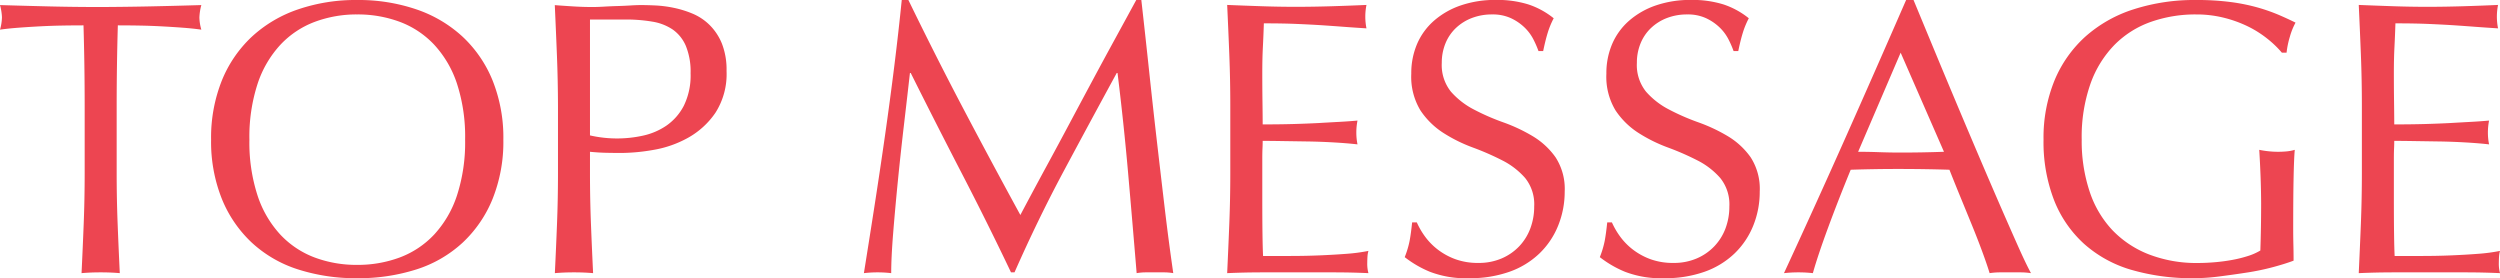 <svg xmlns="http://www.w3.org/2000/svg" width="192.21" height="21.391" viewBox="0 0 192.21 21.391">
  <path id="パス_1329539" data-name="パス 1329539" d="M7.11-12.78v5.16q0,1.98-.075,3.9T6.87.06Q7.56,0,8.34,0T9.81.06Q9.72-1.8,9.645-3.72T9.57-7.62v-5.16q0-3.12.09-6.21.78,0,1.635.015t1.71.06q.855.045,1.65.105t1.425.15a3.558,3.558,0,0,1-.15-.93,4.185,4.185,0,0,1,.15-.96q-1.98.06-3.87.1T8.34-20.4q-1.98,0-3.87-.045T.6-20.55a4.135,4.135,0,0,1,.15.93,3.637,3.637,0,0,1-.15.96q.63-.09,1.425-.15t1.65-.105q.855-.045,1.71-.06T7.02-18.99Q7.11-15.9,7.11-12.78Zm9.72,2.58a11.805,11.805,0,0,0,.825,4.545,9.485,9.485,0,0,0,2.31,3.375A9.444,9.444,0,0,0,23.52-.225,14.541,14.541,0,0,0,28.05.45a14.644,14.644,0,0,0,4.56-.675A9.444,9.444,0,0,0,36.165-2.28a9.485,9.485,0,0,0,2.31-3.375A11.805,11.805,0,0,0,39.3-10.2a11.805,11.805,0,0,0-.825-4.545,9.485,9.485,0,0,0-2.31-3.375,9.95,9.95,0,0,0-3.555-2.1,13.8,13.8,0,0,0-4.56-.72,13.706,13.706,0,0,0-4.53.72,9.95,9.95,0,0,0-3.555,2.1,9.485,9.485,0,0,0-2.31,3.375A11.805,11.805,0,0,0,16.83-10.2Zm19.53,0a13.159,13.159,0,0,1-.63,4.3,8.182,8.182,0,0,1-1.755,3,6.993,6.993,0,0,1-2.64,1.755,9.255,9.255,0,0,1-3.285.57A9.168,9.168,0,0,1,24.8-1.14a6.993,6.993,0,0,1-2.64-1.755,8.182,8.182,0,0,1-1.755-3,13.159,13.159,0,0,1-.63-4.3,13.159,13.159,0,0,1,.63-4.305,8.182,8.182,0,0,1,1.755-3A6.993,6.993,0,0,1,24.8-19.26a9.168,9.168,0,0,1,3.255-.57,9.255,9.255,0,0,1,3.285.57,6.993,6.993,0,0,1,2.64,1.755,8.182,8.182,0,0,1,1.755,3A13.159,13.159,0,0,1,36.36-10.2Zm9.6-.33v-8.91h2.7a12.092,12.092,0,0,1,2.1.165,3.91,3.91,0,0,1,1.575.615,2.957,2.957,0,0,1,1,1.26,5.214,5.214,0,0,1,.36,2.1,5.26,5.26,0,0,1-.525,2.5,4.2,4.2,0,0,1-1.35,1.53,5.125,5.125,0,0,1-1.815.765,9.244,9.244,0,0,1-1.92.21A9.271,9.271,0,0,1,45.96-10.53ZM43.5-12.78v5.16q0,1.98-.075,3.9T43.26.06Q43.95,0,44.73,0T46.2.06q-.09-1.86-.165-3.78t-.075-3.9V-9.27q.6.06,1.17.075t1.26.015a14.788,14.788,0,0,0,2.475-.24,8.319,8.319,0,0,0,2.64-.93,6.2,6.2,0,0,0,2.1-1.92,5.511,5.511,0,0,0,.855-3.21,5.462,5.462,0,0,0-.36-2.115,4.275,4.275,0,0,0-.945-1.425,4.143,4.143,0,0,0-1.305-.87,7.868,7.868,0,0,0-1.455-.45,9.045,9.045,0,0,0-1.4-.18q-.66-.03-1.11-.03-.33,0-.81.03t-1.005.045q-.525.015-1.035.045t-.87.03q-.72,0-1.455-.045t-1.455-.1q.09,1.98.165,3.885T43.5-12.78Zm26.94-8.16h-.51q-.24,2.4-.57,5.055T68.64-10.5q-.39,2.73-.81,5.43T67.02.06a9.217,9.217,0,0,1,2.1,0q0-1.2.15-3.075t.36-3.99q.21-2.115.465-4.29t.465-4.035h.06q1.98,3.96,3.945,7.755T78.33,0h.27q1.8-4.08,3.8-7.815T86.46-15.33h.06q.48,3.9.81,7.65T87.99.06a4.284,4.284,0,0,1,.7-.06h1.41a4.285,4.285,0,0,1,.705.06q-.36-2.49-.66-5.025t-.6-5.13q-.3-2.6-.585-5.28T88.35-20.94h-.39q-.75,1.38-1.62,2.97t-1.755,3.24q-.885,1.65-1.74,3.255T81.24-8.49q-.75,1.38-1.32,2.445T79.05-4.41q-2.31-4.23-4.425-8.25T70.44-20.94Zm24.75,8.13v5.16q0,1.98-.075,3.885T94.95.06Q96.33,0,97.68,0h5.445q1.335,0,2.685.06a2.783,2.783,0,0,1-.09-.78q0-.21.015-.465a2.153,2.153,0,0,1,.075-.465,13.493,13.493,0,0,1-1.695.225q-.975.075-2.07.12T99.81-1.26h-2.1q-.03-.57-.045-1.68T97.65-5.76V-8.73q0-.48.015-.795t.015-.585q.54,0,1.455.015l1.95.03q1.035.015,2.07.075t1.815.15a4.578,4.578,0,0,1-.09-.9,4.731,4.731,0,0,1,.09-.93q-.66.06-1.4.1t-1.6.09q-.87.045-1.92.075t-2.37.03q0-.57-.015-1.68t-.015-2.28q0-1.11.045-1.98t.075-1.83q1.47,0,2.52.045t1.935.1q.885.06,1.68.12t1.755.12a4.578,4.578,0,0,1-.09-.9,4.578,4.578,0,0,1,.09-.9q-1.35.06-2.67.1t-2.67.045q-1.35,0-2.685-.045t-2.685-.1q.09,1.92.165,3.84T95.19-12.81Zm14.34,8.97h-.36q-.09.87-.195,1.425A7.082,7.082,0,0,1,108.6-1.17a8.219,8.219,0,0,0,1.935,1.125A7.743,7.743,0,0,0,113.55.45a9.072,9.072,0,0,0,3.1-.495,6.411,6.411,0,0,0,2.31-1.41A6.145,6.145,0,0,0,120.4-3.6a6.925,6.925,0,0,0,.5-2.61,4.462,4.462,0,0,0-.705-2.64,5.784,5.784,0,0,0-1.755-1.62,12.727,12.727,0,0,0-2.265-1.065,17.369,17.369,0,0,1-2.265-.99,6.031,6.031,0,0,1-1.755-1.365,3.267,3.267,0,0,1-.705-2.22,3.891,3.891,0,0,1,.285-1.5,3.381,3.381,0,0,1,.81-1.185,3.7,3.7,0,0,1,1.23-.765,4.286,4.286,0,0,1,1.545-.27,3.332,3.332,0,0,1,1.44.285,3.858,3.858,0,0,1,1.035.7,3.5,3.5,0,0,1,.69.915,7.61,7.61,0,0,1,.4.915h.36q.18-.87.36-1.44a6.461,6.461,0,0,1,.45-1.08,6.2,6.2,0,0,0-1.95-1.065,8.007,8.007,0,0,0-2.49-.345,8.139,8.139,0,0,0-2.7.42,6.164,6.164,0,0,0-2.055,1.17,5,5,0,0,0-1.305,1.785,5.7,5.7,0,0,0-.45,2.3,4.989,4.989,0,0,0,.705,2.82,6.009,6.009,0,0,0,1.755,1.725A11.666,11.666,0,0,0,113.835-9.6a20.573,20.573,0,0,1,2.265.99,5.826,5.826,0,0,1,1.755,1.35,3.22,3.22,0,0,1,.7,2.19,4.761,4.761,0,0,1-.3,1.7A4.065,4.065,0,0,1,117.4-2a4.066,4.066,0,0,1-1.35.93,4.44,4.44,0,0,1-1.785.345A5.041,5.041,0,0,1,112.53-1a5.08,5.08,0,0,1-1.365-.735,4.952,4.952,0,0,1-.99-1A6.009,6.009,0,0,1,109.53-3.84Zm15,0h-.36q-.09.87-.195,1.425A7.082,7.082,0,0,1,123.6-1.17a8.219,8.219,0,0,0,1.935,1.125A7.743,7.743,0,0,0,128.55.45a9.072,9.072,0,0,0,3.1-.495,6.411,6.411,0,0,0,2.31-1.41A6.145,6.145,0,0,0,135.4-3.6a6.925,6.925,0,0,0,.495-2.61,4.462,4.462,0,0,0-.7-2.64,5.784,5.784,0,0,0-1.755-1.62,12.726,12.726,0,0,0-2.265-1.065,17.37,17.37,0,0,1-2.265-.99,6.031,6.031,0,0,1-1.755-1.365,3.267,3.267,0,0,1-.705-2.22,3.891,3.891,0,0,1,.285-1.5,3.381,3.381,0,0,1,.81-1.185,3.7,3.7,0,0,1,1.23-.765,4.286,4.286,0,0,1,1.545-.27,3.332,3.332,0,0,1,1.44.285,3.858,3.858,0,0,1,1.035.7,3.5,3.5,0,0,1,.69.915,7.608,7.608,0,0,1,.4.915h.36q.18-.87.36-1.44a6.459,6.459,0,0,1,.45-1.08,6.2,6.2,0,0,0-1.95-1.065,8.007,8.007,0,0,0-2.49-.345,8.139,8.139,0,0,0-2.7.42,6.164,6.164,0,0,0-2.055,1.17,5,5,0,0,0-1.305,1.785,5.7,5.7,0,0,0-.45,2.3,4.989,4.989,0,0,0,.705,2.82,6.009,6.009,0,0,0,1.755,1.725A11.666,11.666,0,0,0,128.835-9.6a20.574,20.574,0,0,1,2.265.99,5.826,5.826,0,0,1,1.755,1.35,3.22,3.22,0,0,1,.705,2.19,4.761,4.761,0,0,1-.3,1.7A4.065,4.065,0,0,1,132.4-2a4.066,4.066,0,0,1-1.35.93,4.44,4.44,0,0,1-1.785.345A5.041,5.041,0,0,1,127.53-1a5.08,5.08,0,0,1-1.365-.735,4.952,4.952,0,0,1-.99-1A6.009,6.009,0,0,1,124.53-3.84Zm18.93-5.43q.78,0,1.62.03t1.62.03q.84,0,1.68-.015t1.68-.045l-3.33-7.62ZM156.75.06a5.632,5.632,0,0,0-.795-.06h-1.59a5.632,5.632,0,0,0-.795.06q-.21-.69-.57-1.665t-.795-2.04q-.435-1.065-.885-2.16t-.84-2.085q-.96-.03-1.95-.045t-1.98-.015q-.93,0-1.83.015t-1.83.045q-.96,2.34-1.74,4.455T139.98.06a10.3,10.3,0,0,0-2.22,0q2.43-5.25,4.74-10.44t4.65-10.56h.57q.72,1.74,1.56,3.765t1.71,4.095q.87,2.07,1.74,4.11t1.635,3.8q.765,1.755,1.38,3.135T156.75.06Zm19.29-16.95h.36a6.926,6.926,0,0,1,.255-1.23,5.135,5.135,0,0,1,.435-1.08q-.54-.27-1.23-.57a13.968,13.968,0,0,0-1.6-.57,14.567,14.567,0,0,0-2.1-.435,19.876,19.876,0,0,0-2.715-.165,15.255,15.255,0,0,0-4.815.72,10.268,10.268,0,0,0-3.705,2.1,9.375,9.375,0,0,0-2.37,3.375,11.619,11.619,0,0,0-.84,4.545,12.376,12.376,0,0,0,.81,4.65,8.935,8.935,0,0,0,2.31,3.36,9.411,9.411,0,0,0,3.645,2A16.7,16.7,0,0,0,169.29.45a15.507,15.507,0,0,0,1.935-.135q1.065-.135,2.13-.3a18.72,18.72,0,0,0,2.01-.42Q176.31-.66,176.94-.9q0-.6-.015-1.215T176.91-3.33q0-2.43.03-3.915t.09-2.175a3.193,3.193,0,0,1-.63.12q-.33.03-.66.03a7.343,7.343,0,0,1-1.44-.15q.06.96.1,2.01t.045,2.1q0,.93-.015,1.83t-.045,1.8a4.387,4.387,0,0,1-.945.42,9.56,9.56,0,0,1-1.2.3q-.645.12-1.335.18t-1.32.06a10.148,10.148,0,0,1-3.765-.66,7.792,7.792,0,0,1-2.82-1.875A7.98,7.98,0,0,1,161.25-6.24a12.286,12.286,0,0,1-.6-3.96,12.354,12.354,0,0,1,.675-4.305,8.223,8.223,0,0,1,1.86-3,7.392,7.392,0,0,1,2.79-1.755,10.281,10.281,0,0,1,3.465-.57,8.7,8.7,0,0,1,2.145.255,9.377,9.377,0,0,1,1.83.66,8.115,8.115,0,0,1,1.5.945A7.8,7.8,0,0,1,176.04-16.89Zm6.15,4.08v5.16q0,1.98-.075,3.885T181.95.06Q183.33,0,184.68,0h5.445q1.335,0,2.685.06a2.783,2.783,0,0,1-.09-.78q0-.21.015-.465a2.153,2.153,0,0,1,.075-.465,13.493,13.493,0,0,1-1.695.225q-.975.075-2.07.12t-2.235.045h-2.1q-.03-.57-.045-1.68t-.015-2.82V-8.73q0-.48.015-.795t.015-.585q.54,0,1.455.015l1.95.03q1.035.015,2.07.075t1.815.15a4.579,4.579,0,0,1-.09-.9,4.732,4.732,0,0,1,.09-.93q-.66.06-1.4.1t-1.6.09q-.87.045-1.92.075t-2.37.03q0-.57-.015-1.68t-.015-2.28q0-1.11.045-1.98t.075-1.83q1.47,0,2.52.045t1.935.1q.885.06,1.68.12t1.755.12a4.579,4.579,0,0,1-.09-.9,4.579,4.579,0,0,1,.09-.9q-1.35.06-2.67.1t-2.67.045q-1.35,0-2.685-.045t-2.685-.1q.09,1.92.165,3.84T182.19-12.81Z" transform="translate(-0.6 20.94)" fill="#ed4551"/>
</svg>
